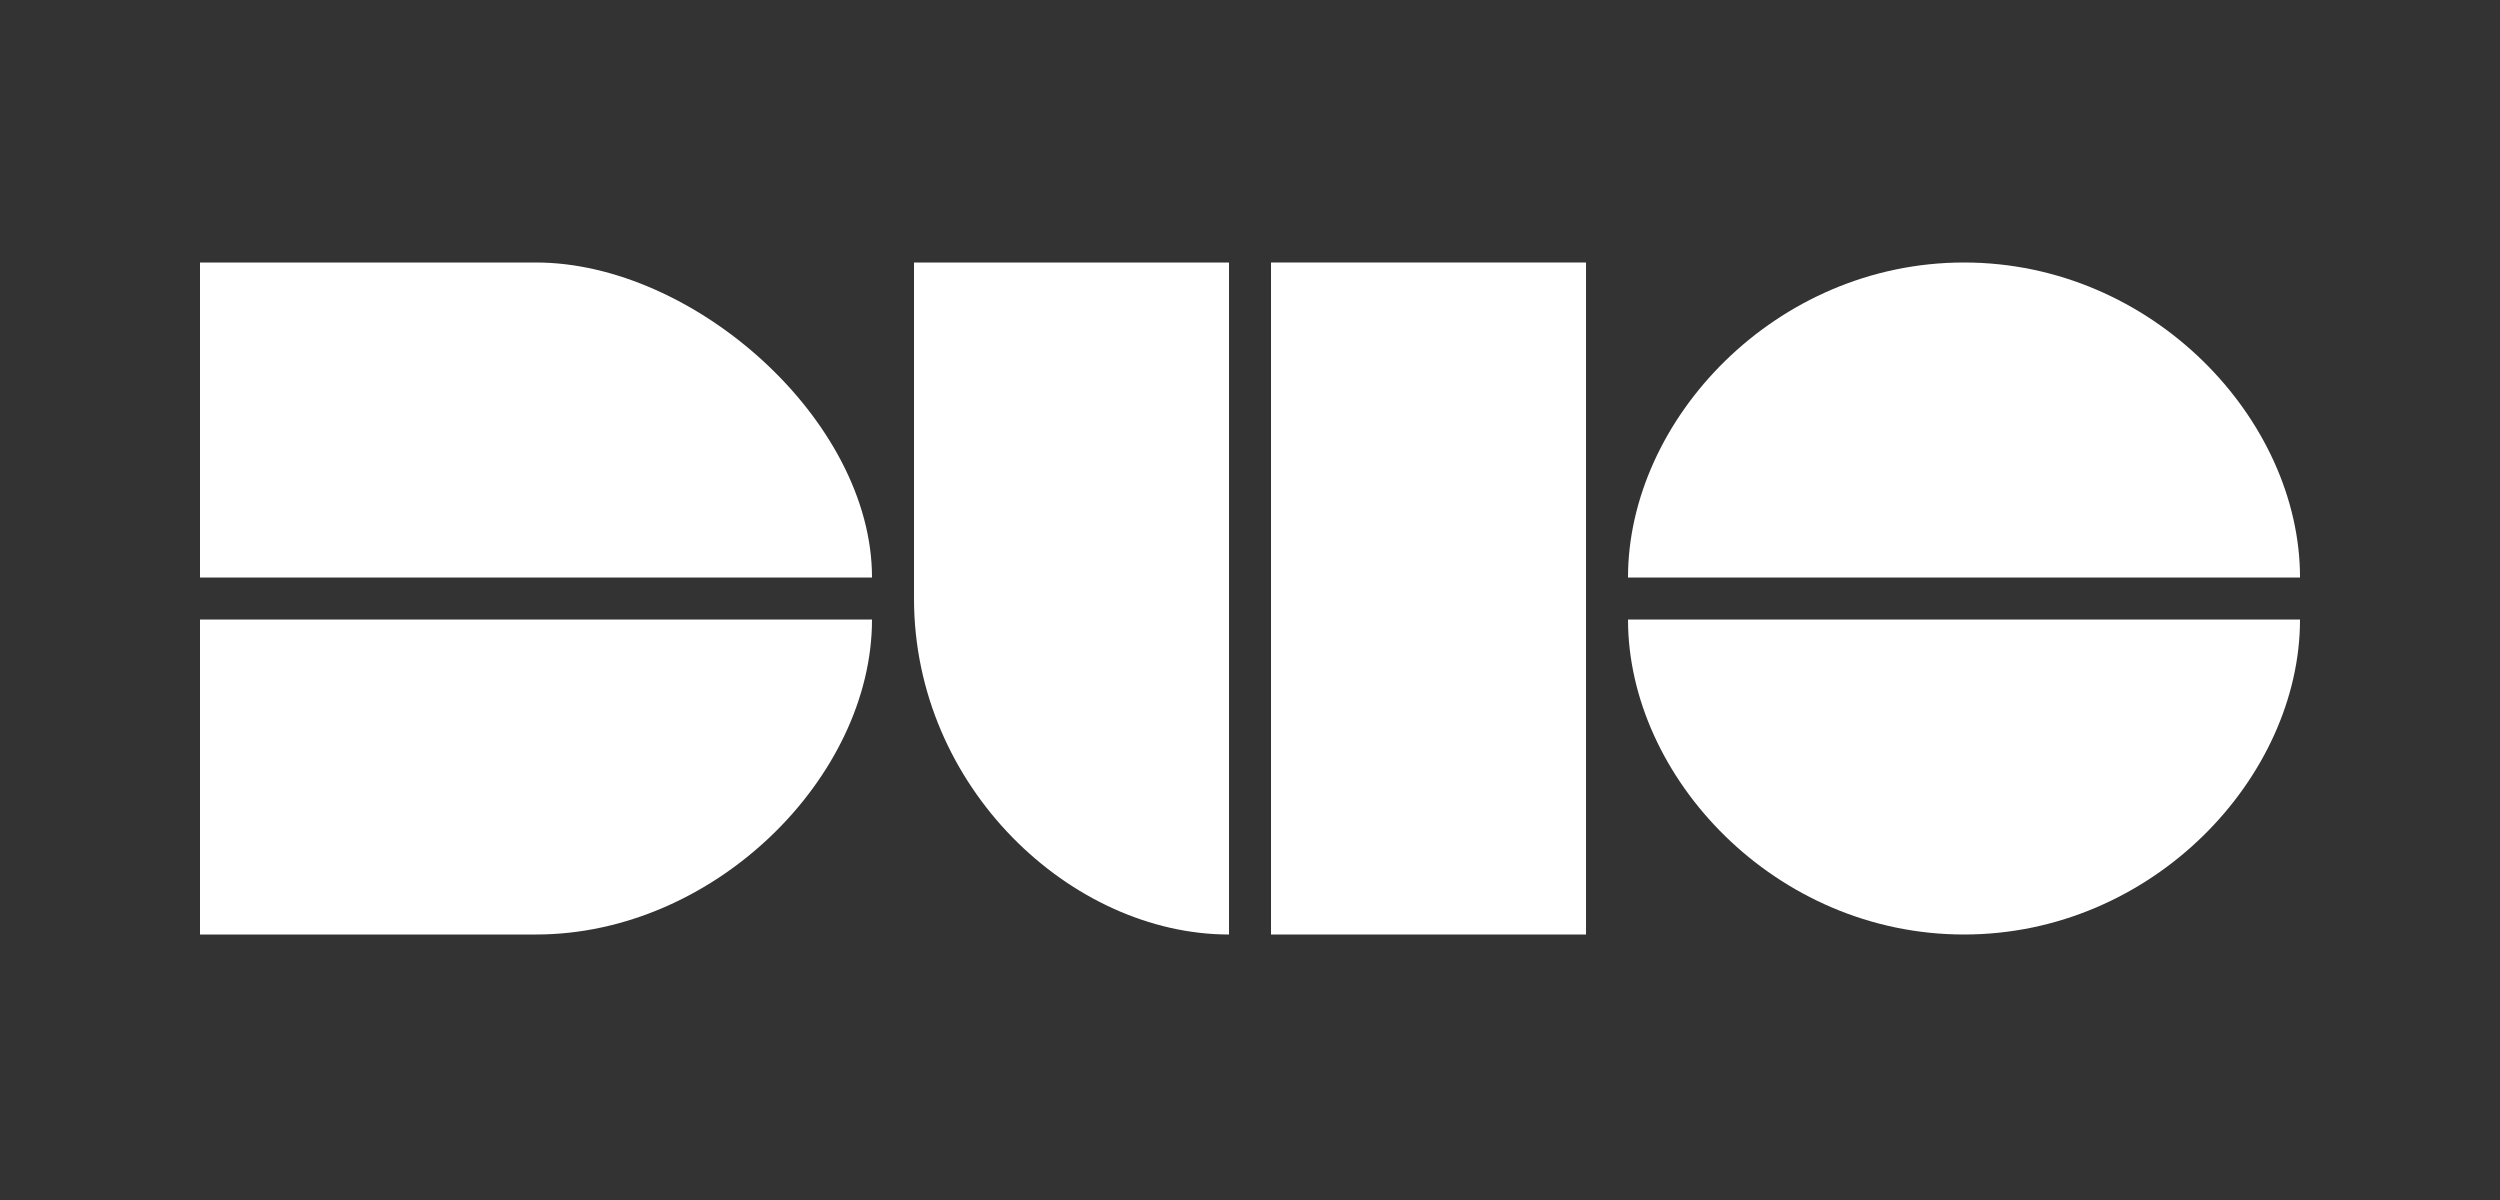 <svg xmlns="http://www.w3.org/2000/svg" width="199.999" height="96.002" viewBox="0 0 199.999 96.002"><rect x="0" y="0" width="199.999" height="96.002" fill="#333333" stroke="none"/><g id="Duo" transform="translate(0 0)"><g id="Logo" transform="translate(16 21)"><g id="D"><path id="Top" d="M0,0V25.2H53.76C53.76,12.6,39.48,0,26.88,0Z" fill="#fff"></path><path id="Bottom" d="M0,195.2V170H53.76c0,12.6-12.6,25.2-26.88,25.2Z" transform="translate(0 -141.44)" fill="#fff"></path></g><g id="U" transform="translate(57.12)"><path id="Left" d="M0,26.88C0,42,12.6,53.76,25.2,53.76V0H0Z" fill="#fff"></path><path id="Right" d="M170,53.76V0h25.2V53.76Z" transform="translate(-141.44)" fill="#fff"></path></g><g id="O" transform="translate(114.24)"><path id="Top-2" data-name="Top" d="M0,25.2H53.76C53.76,12.6,42,0,26.88,0S0,12.6,0,25.2Z" fill="#fff"></path><path id="Bottom-2" data-name="Bottom" d="M0,170H53.76c0,12.6-11.76,25.2-26.88,25.2S0,182.6,0,170Z" transform="translate(0 -141.44)" fill="#fff"></path></g></g></g></svg>
